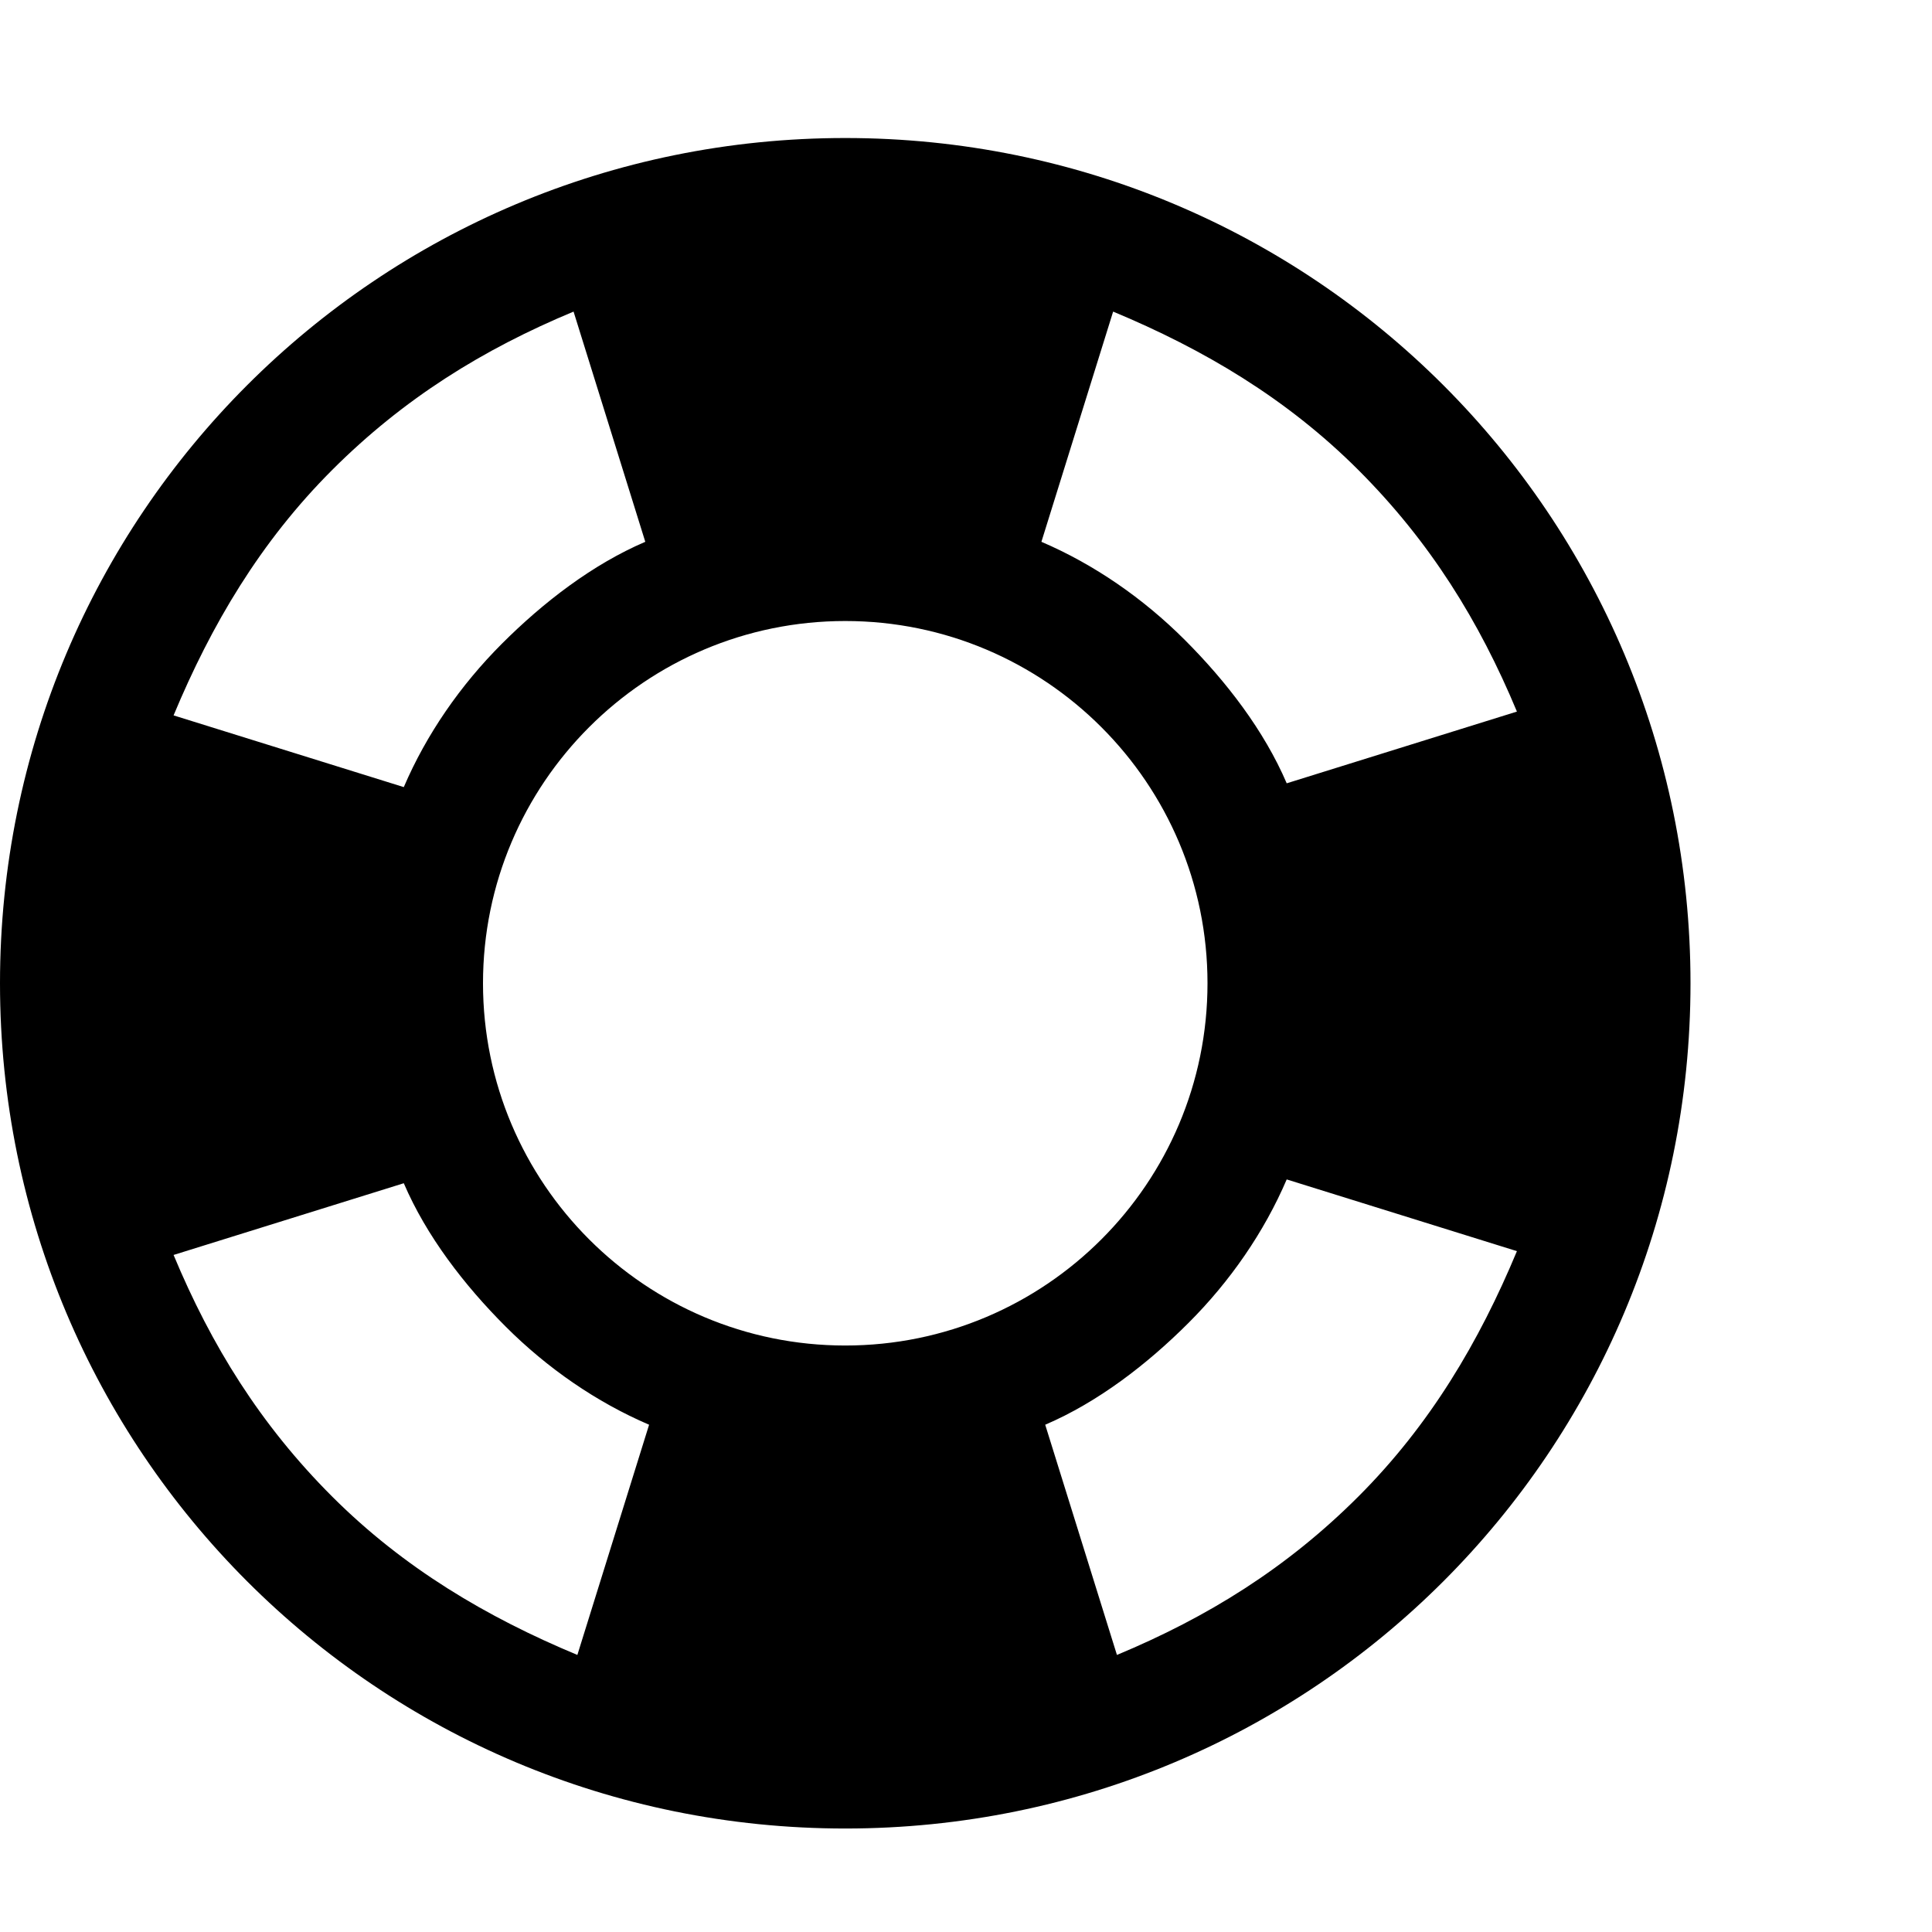 <!-- Generated by IcoMoon.io -->
<svg version="1.1" xmlns="http://www.w3.org/2000/svg" width="32" height="32" viewBox="0 0 32 32">
<title>help-buoy</title>
<path d="M14 2.286c7.75 0 14 6.25 14 14s-6.25 14-14 14-14-6.25-14-14 6.25-14 14-14zM25.125 11.786c-0.625-1.5-1.438-2.813-2.625-4s-2.563-2-4.063-2.625l-1.188 3.813c0.875 0.375 1.688 0.938 2.375 1.625s1.313 1.5 1.688 2.375zM14 22.286c3.313 0 6-2.688 6-6s-2.688-6-6-6-6 2.688-6 6 2.688 6 6 6zM5.5 7.786c-1.188 1.188-2 2.563-2.625 4.063l3.813 1.188c0.375-0.875 0.938-1.688 1.625-2.375s1.5-1.313 2.375-1.688l-1.188-3.813c-1.5 0.625-2.813 1.438-4 2.625zM2.875 20.786c0.625 1.5 1.438 2.813 2.625 4s2.563 2 4.063 2.625l1.188-3.813c-0.875-0.375-1.688-0.938-2.375-1.625s-1.313-1.5-1.688-2.375zM22.5 24.786c1.188-1.188 2-2.563 2.625-4.063l-3.813-1.188c-0.375 0.875-0.938 1.688-1.625 2.375s-1.5 1.313-2.375 1.688l1.188 3.813c1.5-0.625 2.813-1.438 4-2.625z"></path>
</svg>
